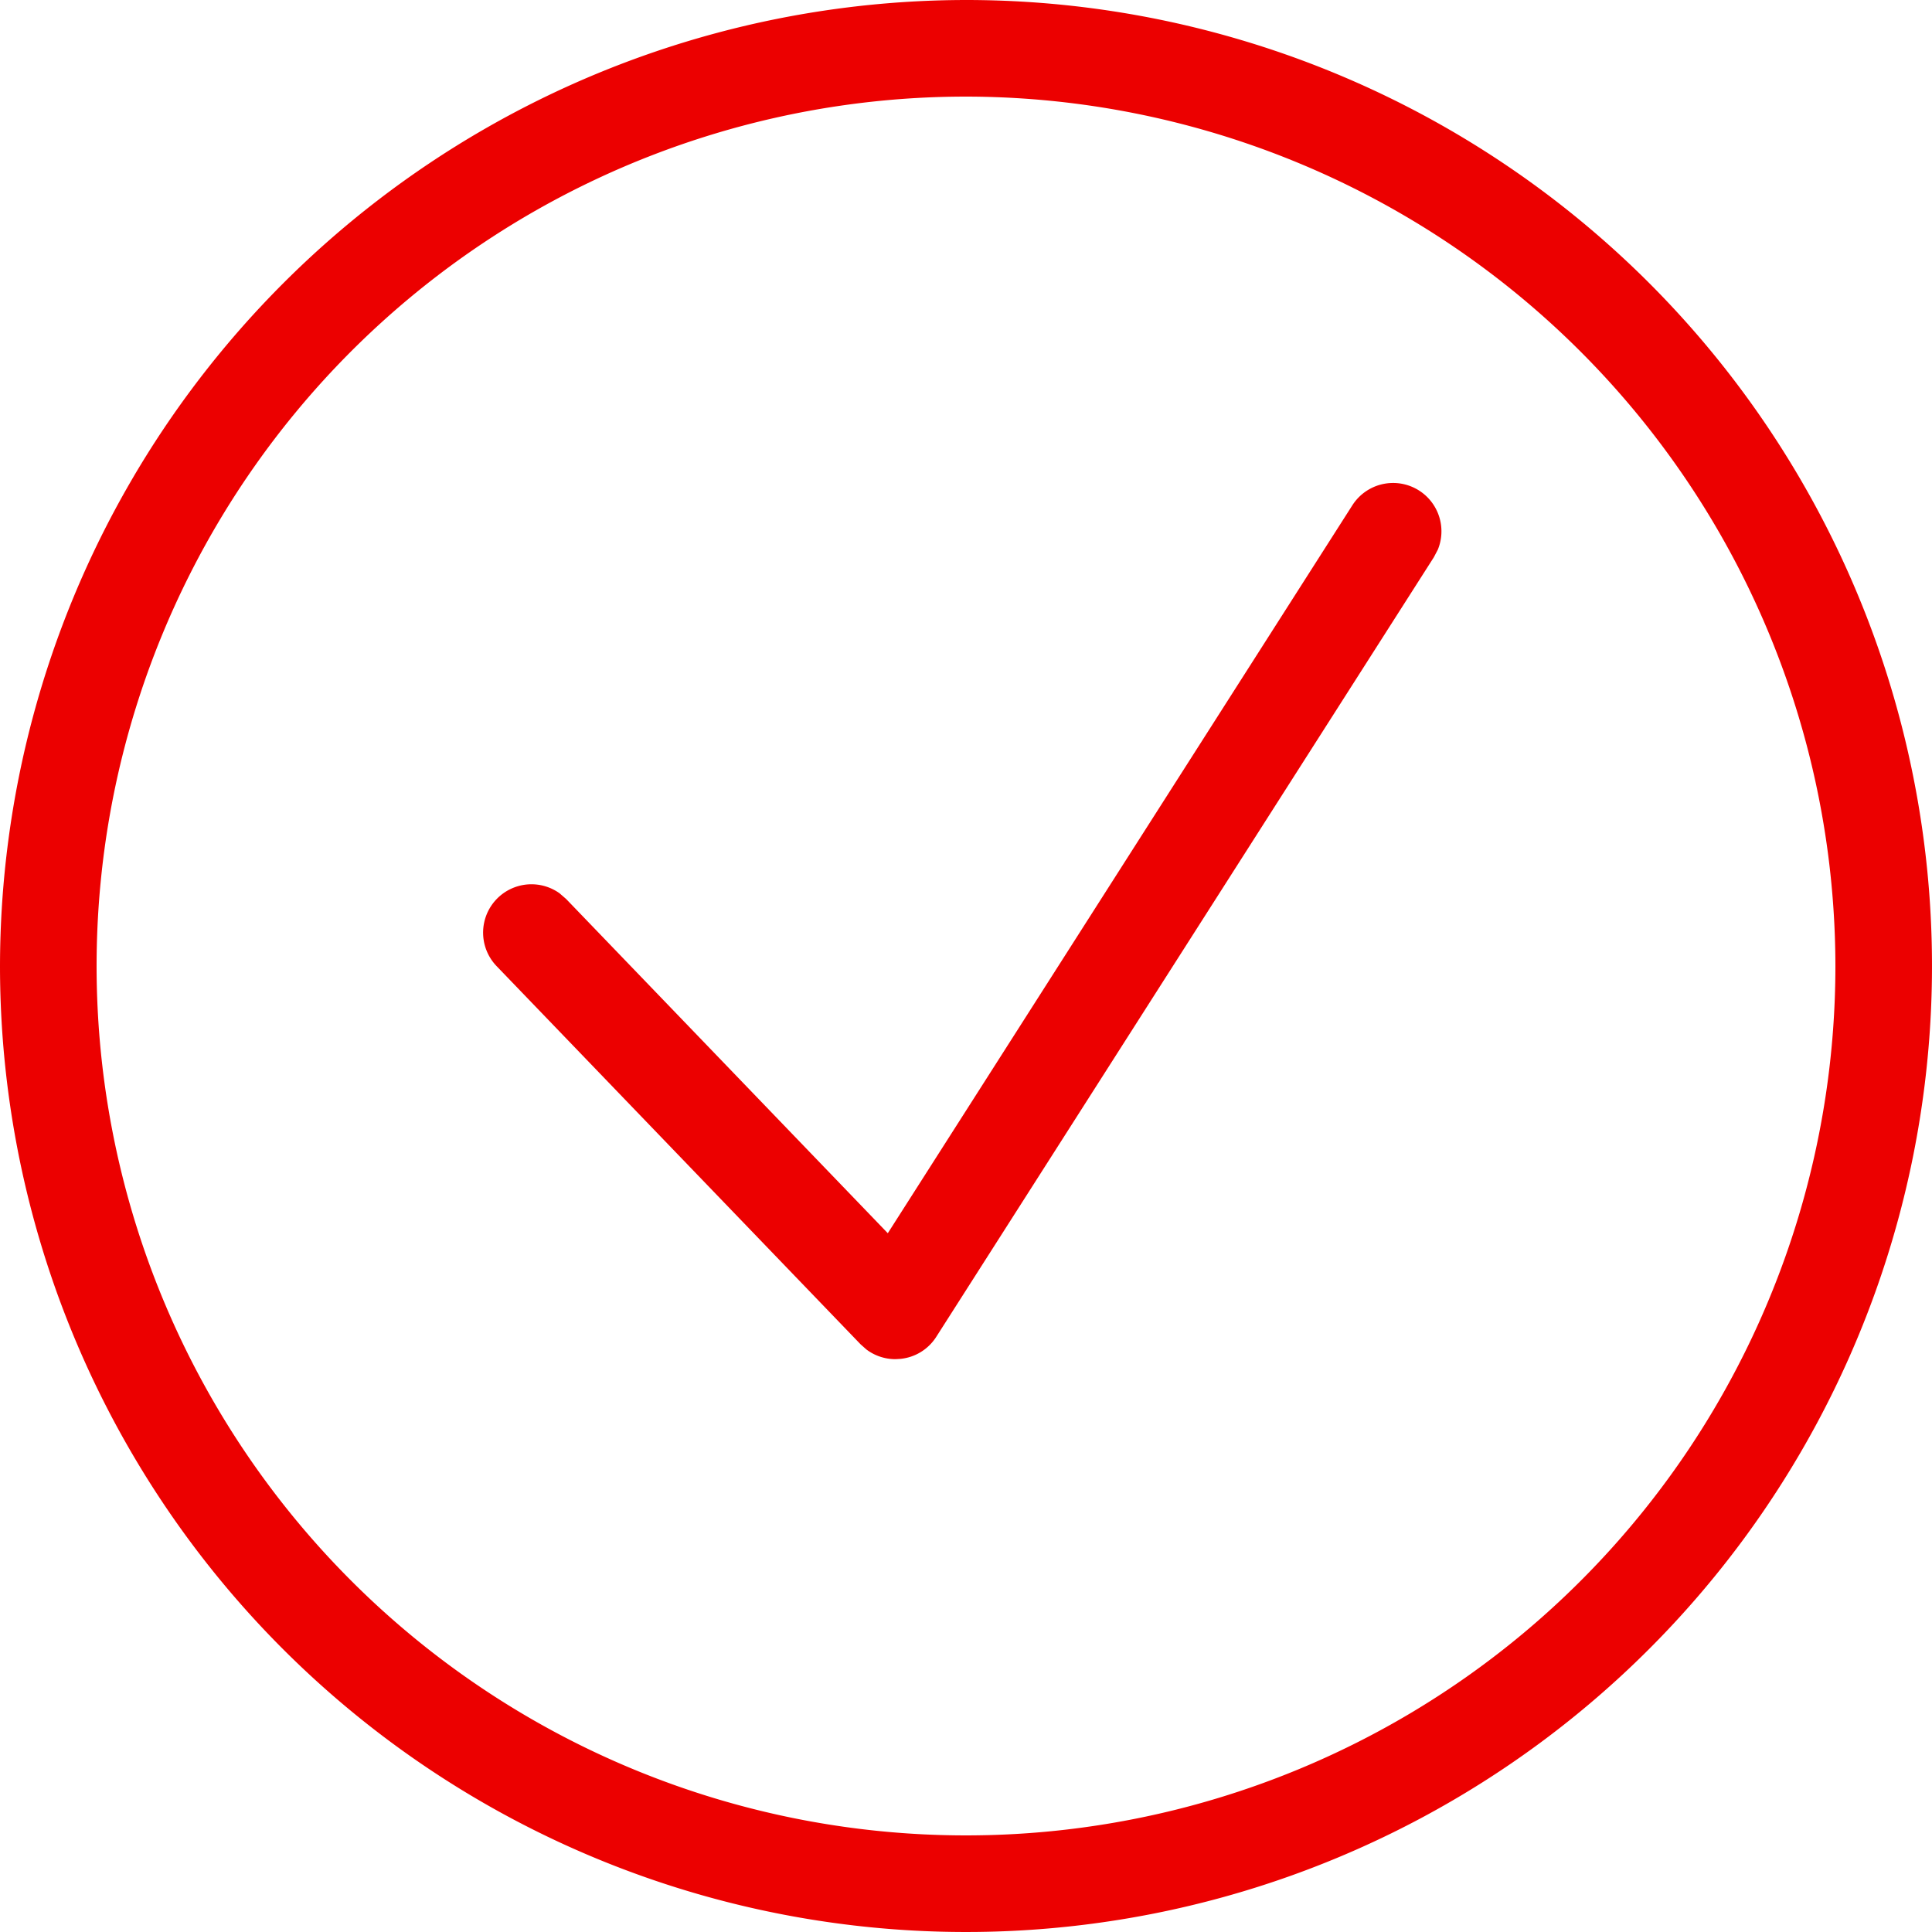 <svg xmlns="http://www.w3.org/2000/svg" width="42" height="42" viewBox="0 0 42 42">
  <g id="Symbols" transform="translate(-2 -2)">
    <g id="B.-Digital_--Tech-_-Docs_d.-Symbols_BD190-checkmark-in-a-circle-_-SYMBOLS_-checkbox_-checkmark_-check_-to-do_-done_-hecho_-completed_-completado_-marked_-marcado_-éxito_-success" data-name="B.-Digital,--Tech-&amp;-Docs/d.-Symbols/BD190-checkmark-in-a-circle-|-SYMBOLS,-checkbox,-checkmark,-check,-to-do,-done,-hecho,-completed,-completado,-marked,-marcado,-éxito,-success" transform="translate(2 2)">
      <path id="icon-color" d="M23,2A21,21,0,1,1,2,23,21.024,21.024,0,0,1,23,2Zm0,2.1A18.9,18.9,0,1,0,41.9,23,18.92,18.92,0,0,0,23,4.1Zm8.4,8.883a1.051,1.051,0,0,1,1.858.964l-.088.168L22.352,31.064a1.044,1.044,0,0,1-.781.477l-.105.006h0a1.047,1.047,0,0,1-.628-.208l-.128-.113L12.793,23a1.051,1.051,0,0,1,1.371-1.581l.143.124L21.3,28.809Z" transform="translate(-2 -2)" fill="#ec0000"/>
    </g>
  </g>
</svg>
